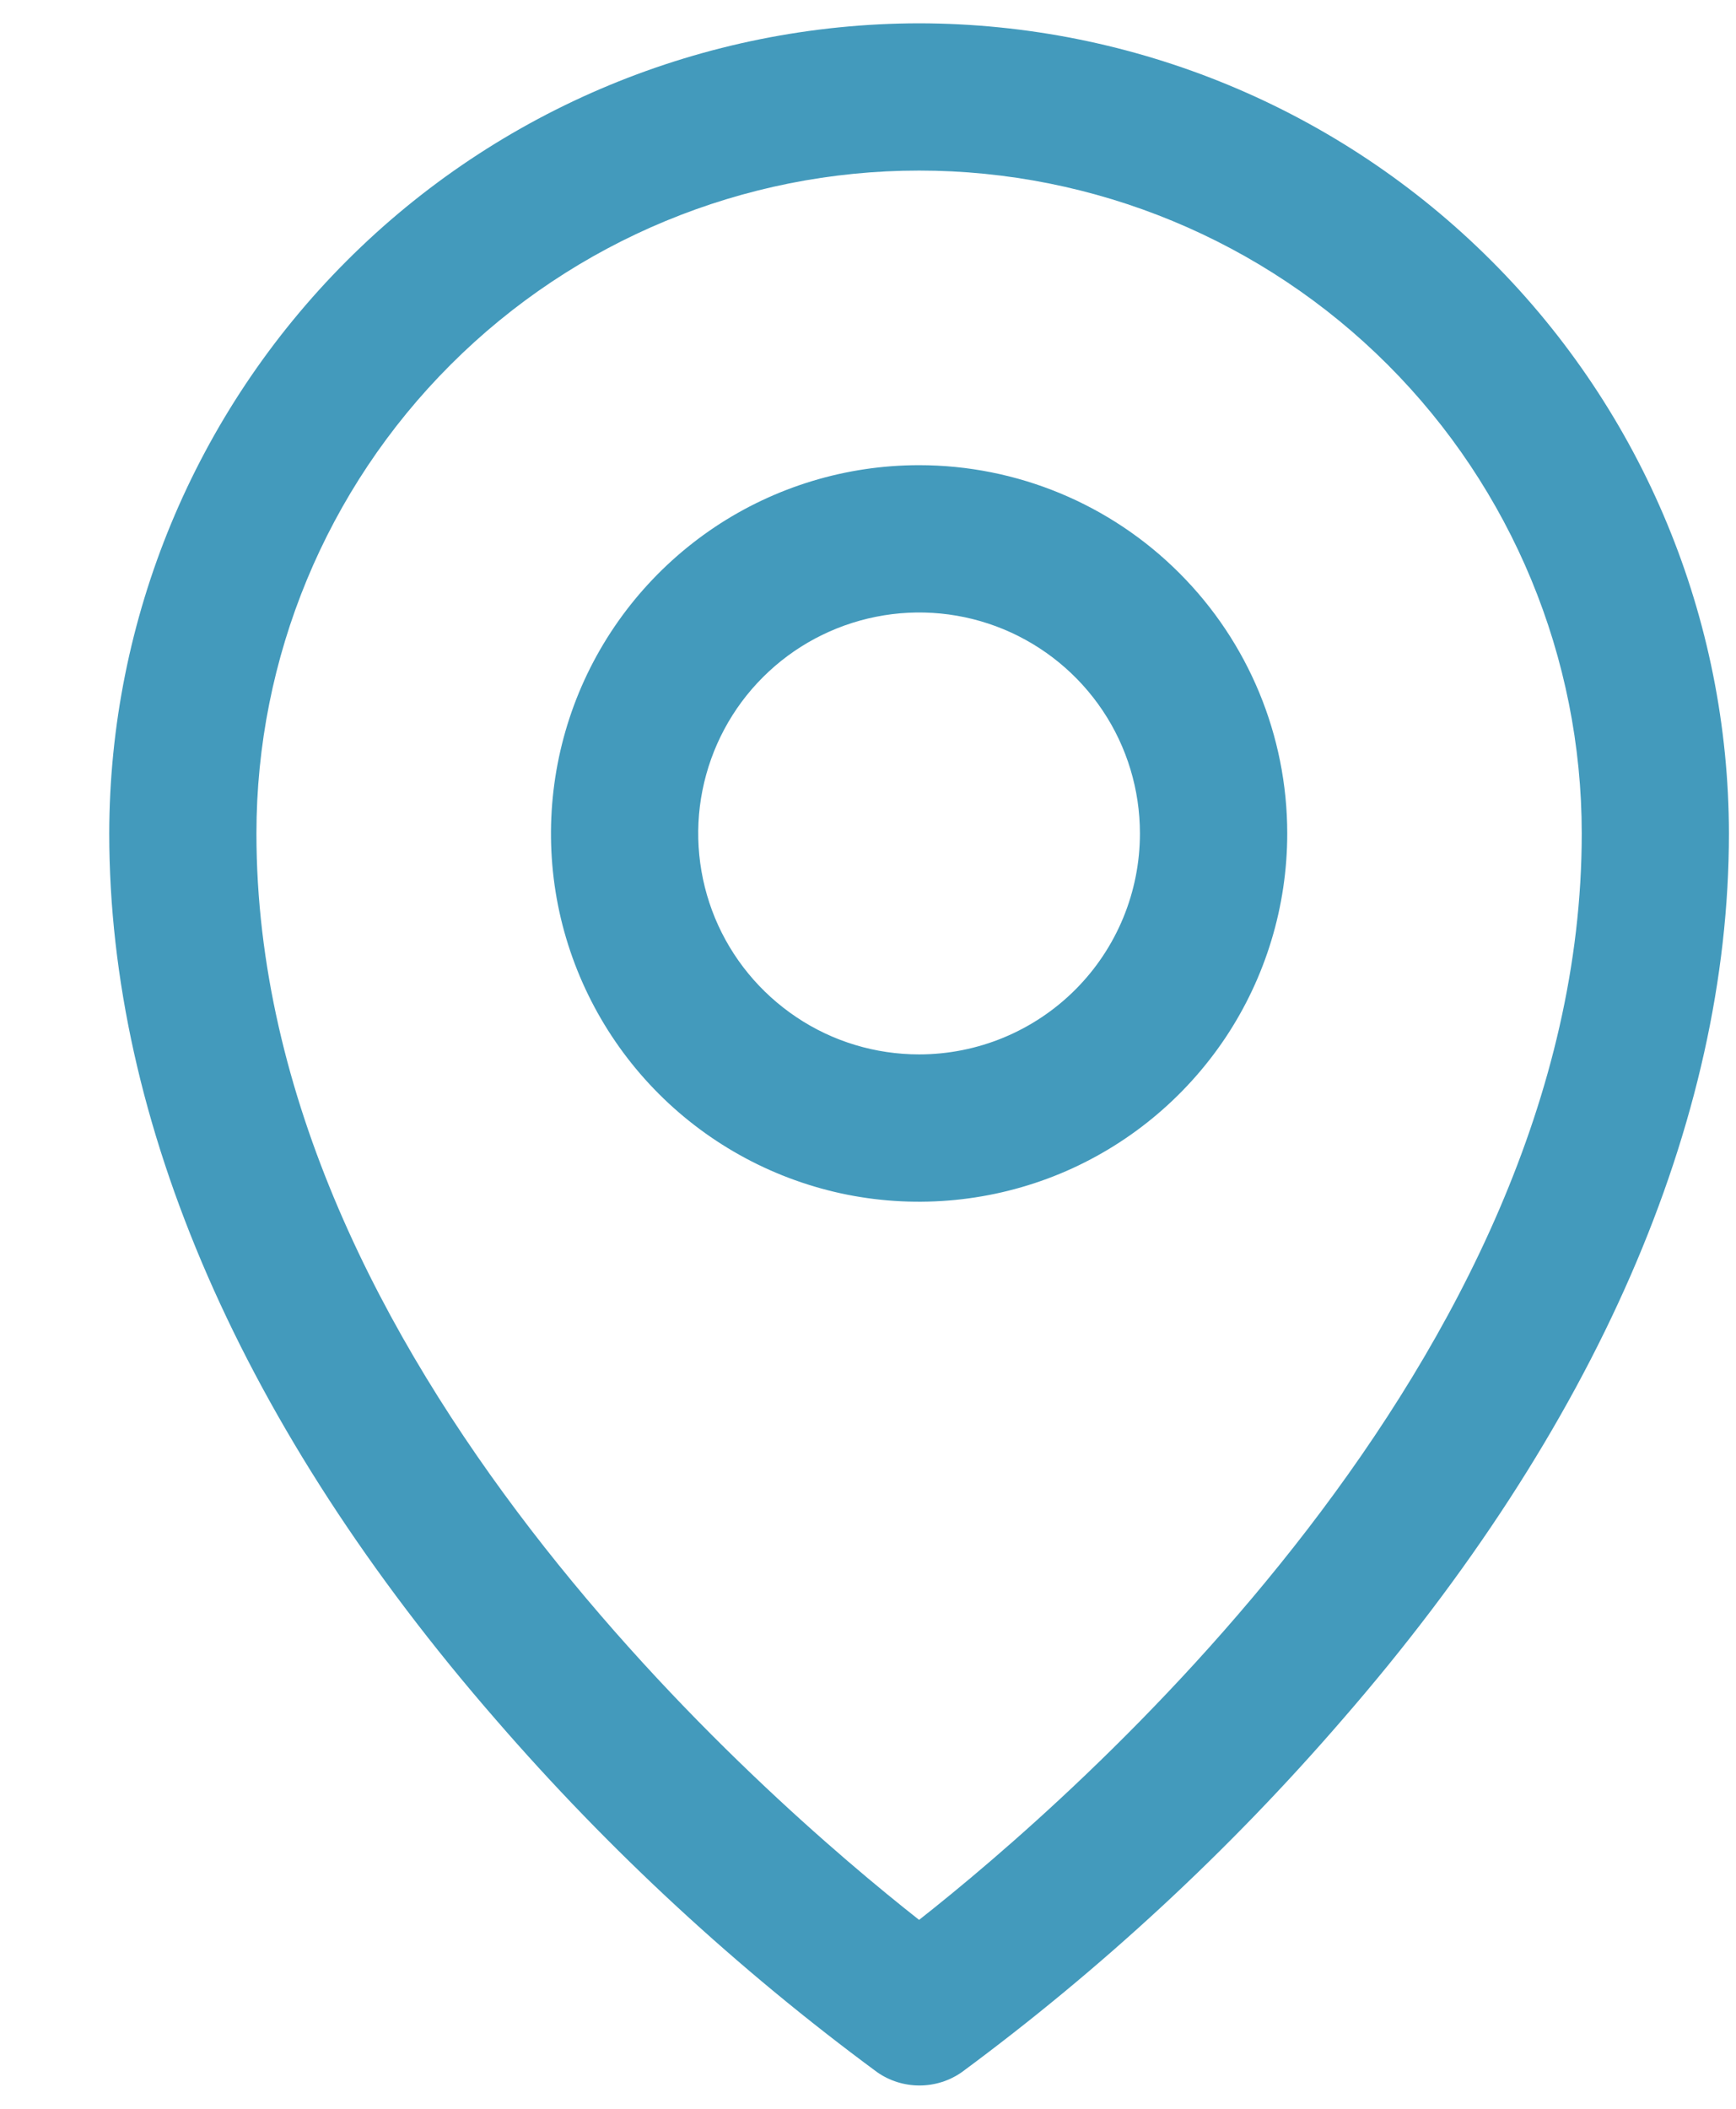 <svg xmlns="http://www.w3.org/2000/svg" width="14" height="17" viewBox="0 0 14 17" fill="none"><path id="Vector" d="M7.412 3.75C6.825 3.75 6.251 3.924 5.763 4.25C5.275 4.577 4.894 5.04 4.669 5.583C4.445 6.125 4.386 6.722 4.5 7.298C4.615 7.874 4.898 8.403 5.313 8.818C5.728 9.233 6.257 9.516 6.833 9.631C7.409 9.745 8.006 9.686 8.548 9.462C9.091 9.237 9.554 8.856 9.881 8.368C10.207 7.88 10.381 7.306 10.381 6.719C10.381 5.931 10.068 5.176 9.511 4.62C8.955 4.063 8.2 3.75 7.412 3.75ZM7.412 8.5C7.06 8.5 6.715 8.396 6.423 8.2C6.13 8.004 5.901 7.726 5.766 7.4C5.632 7.075 5.596 6.717 5.665 6.371C5.734 6.026 5.903 5.708 6.153 5.459C6.402 5.21 6.719 5.041 7.065 4.972C7.41 4.903 7.768 4.938 8.094 5.073C8.419 5.208 8.697 5.436 8.893 5.729C9.089 6.022 9.193 6.367 9.193 6.719C9.193 7.191 9.006 7.644 8.672 7.978C8.338 8.312 7.885 8.5 7.412 8.5ZM7.412 0.188C5.681 0.19 4.02 0.878 2.796 2.103C1.572 3.327 0.883 4.987 0.881 6.719C0.881 9.049 1.958 11.519 3.998 13.862C4.915 14.921 5.947 15.874 7.074 16.705C7.174 16.775 7.293 16.812 7.415 16.812C7.537 16.812 7.656 16.775 7.756 16.705C8.881 15.874 9.911 14.921 10.826 13.862C12.864 11.519 13.943 9.049 13.943 6.719C13.941 4.987 13.253 3.327 12.028 2.103C10.804 0.878 9.144 0.19 7.412 0.188ZM7.412 15.477C6.185 14.512 2.068 10.968 2.068 6.719C2.068 5.302 2.631 3.942 3.634 2.94C4.636 1.938 5.995 1.375 7.412 1.375C8.829 1.375 10.189 1.938 11.191 2.94C12.193 3.942 12.756 5.302 12.756 6.719C12.756 10.966 8.639 14.512 7.412 15.477Z" fill="#439ABC"></path></svg>